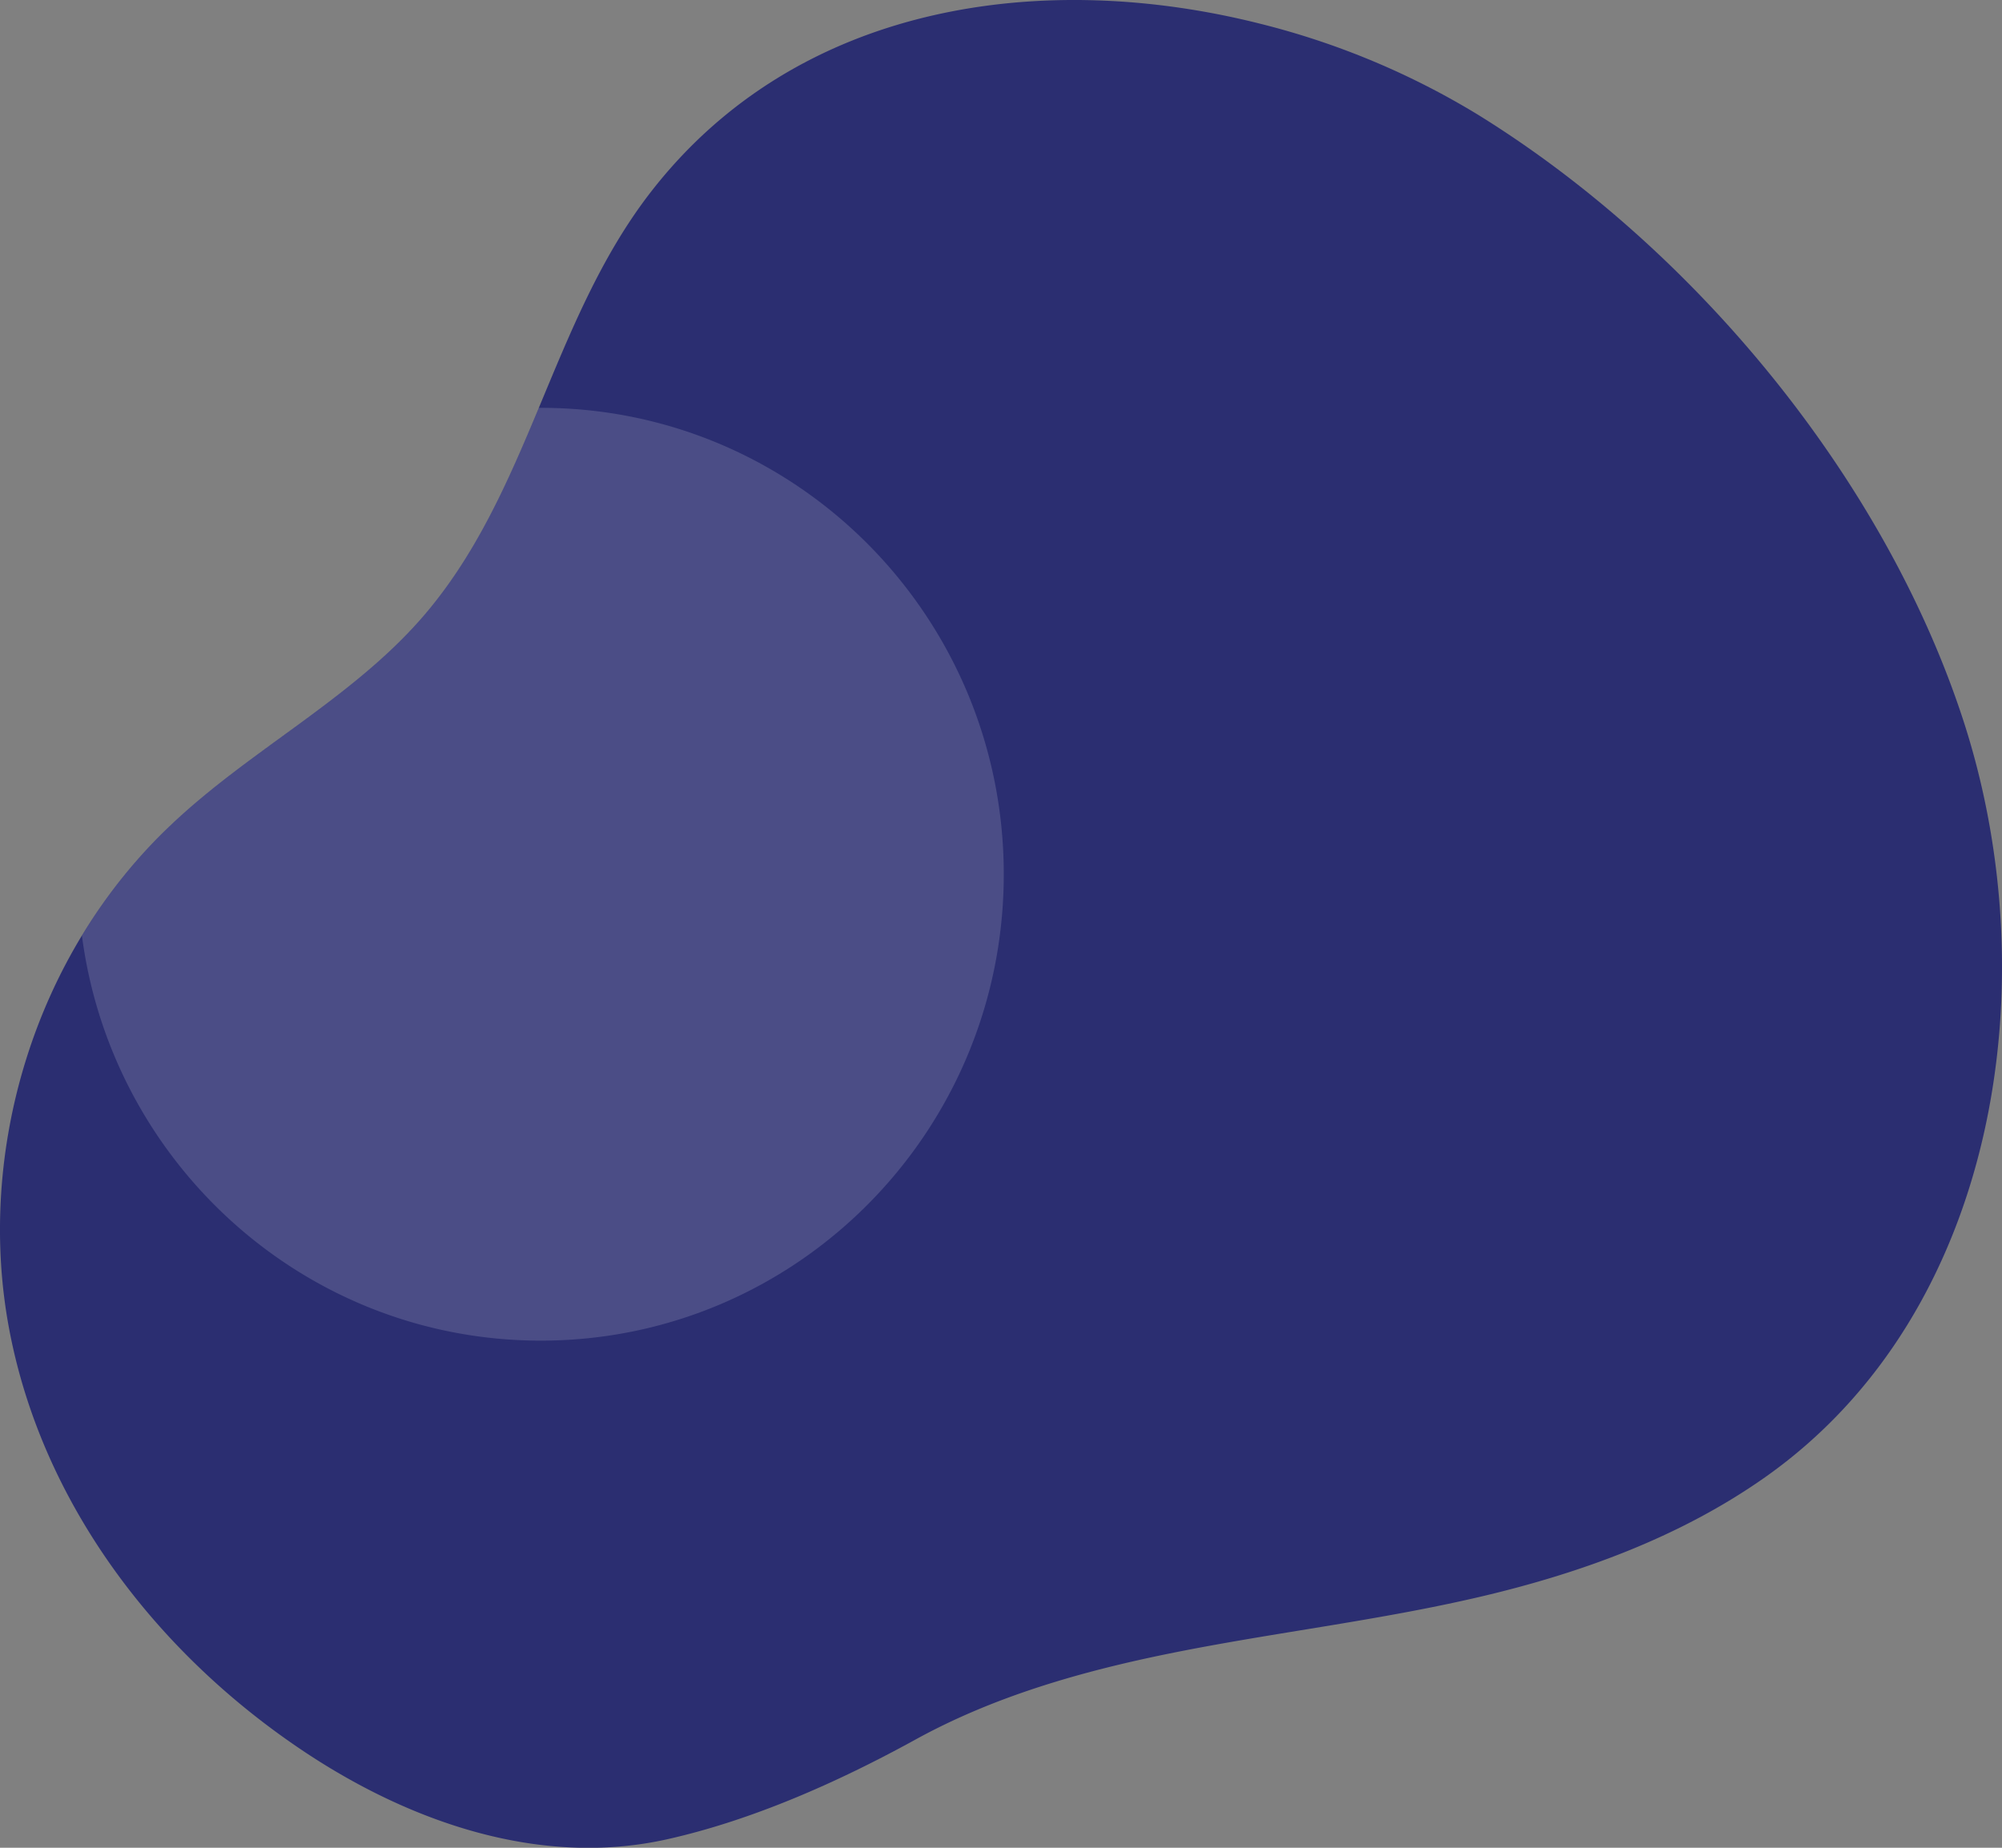<svg xmlns="http://www.w3.org/2000/svg" width="650" height="600" viewBox="0 0 650 600">
  <rect x="0" y="0" width="650" height="600" fill="#808080" stroke="none"/>
  <linearGradient id="a" x1="606.9" y1="163.18" x2="2.8" y2="444.88" gradientUnits="userSpaceOnUse">
    <stop offset="0" stop-color="#2b2e71"/>
    <stop offset="1" stop-color="#2b2e7120"/>
  </linearGradient>
  <path fill="url(#a)" d="M409.21,7.72a253.8,253.8,0,0,1,70.7,29.56c71,43.94,132.29,118.9,157.61,196.89,27.33,84.25,11.49,192-64.44,245.52C545.66,499,513.57,510.74,481,518.4c-33.45,7.88-67.71,11.7-101.39,18.54-28.47,5.79-56.89,13.87-82.51,28-24.78,13.62-52.74,26.11-80.52,32.31-41.37,9.24-83.28-5.73-116.77-27.77C50.86,537.21,13.5,488.11,2.91,431.21S10.77,310,55.77,267.61c25.4-24,58-40.53,80.92-66.66,35.22-40.17,41.91-96.28,74.46-138.4C259.16.43,339.32-9.94,409.21,7.72Z"/>
  <path class="uk-preserve" fill="#fff" opacity="0.15" d="M175.6,435.33c83,0,150.3-67.8,150.3-151.45S258.61,132.43,175.6,132.43h-.66c-10.15,24.33-20.63,48.42-38.25,68.51-22.92,26.13-55.52,42.7-80.92,66.66A172.76,172.76,0,0,0,26.6,303.82C36.28,378,99.3,435.33,175.6,435.33Z"/>
</svg>
